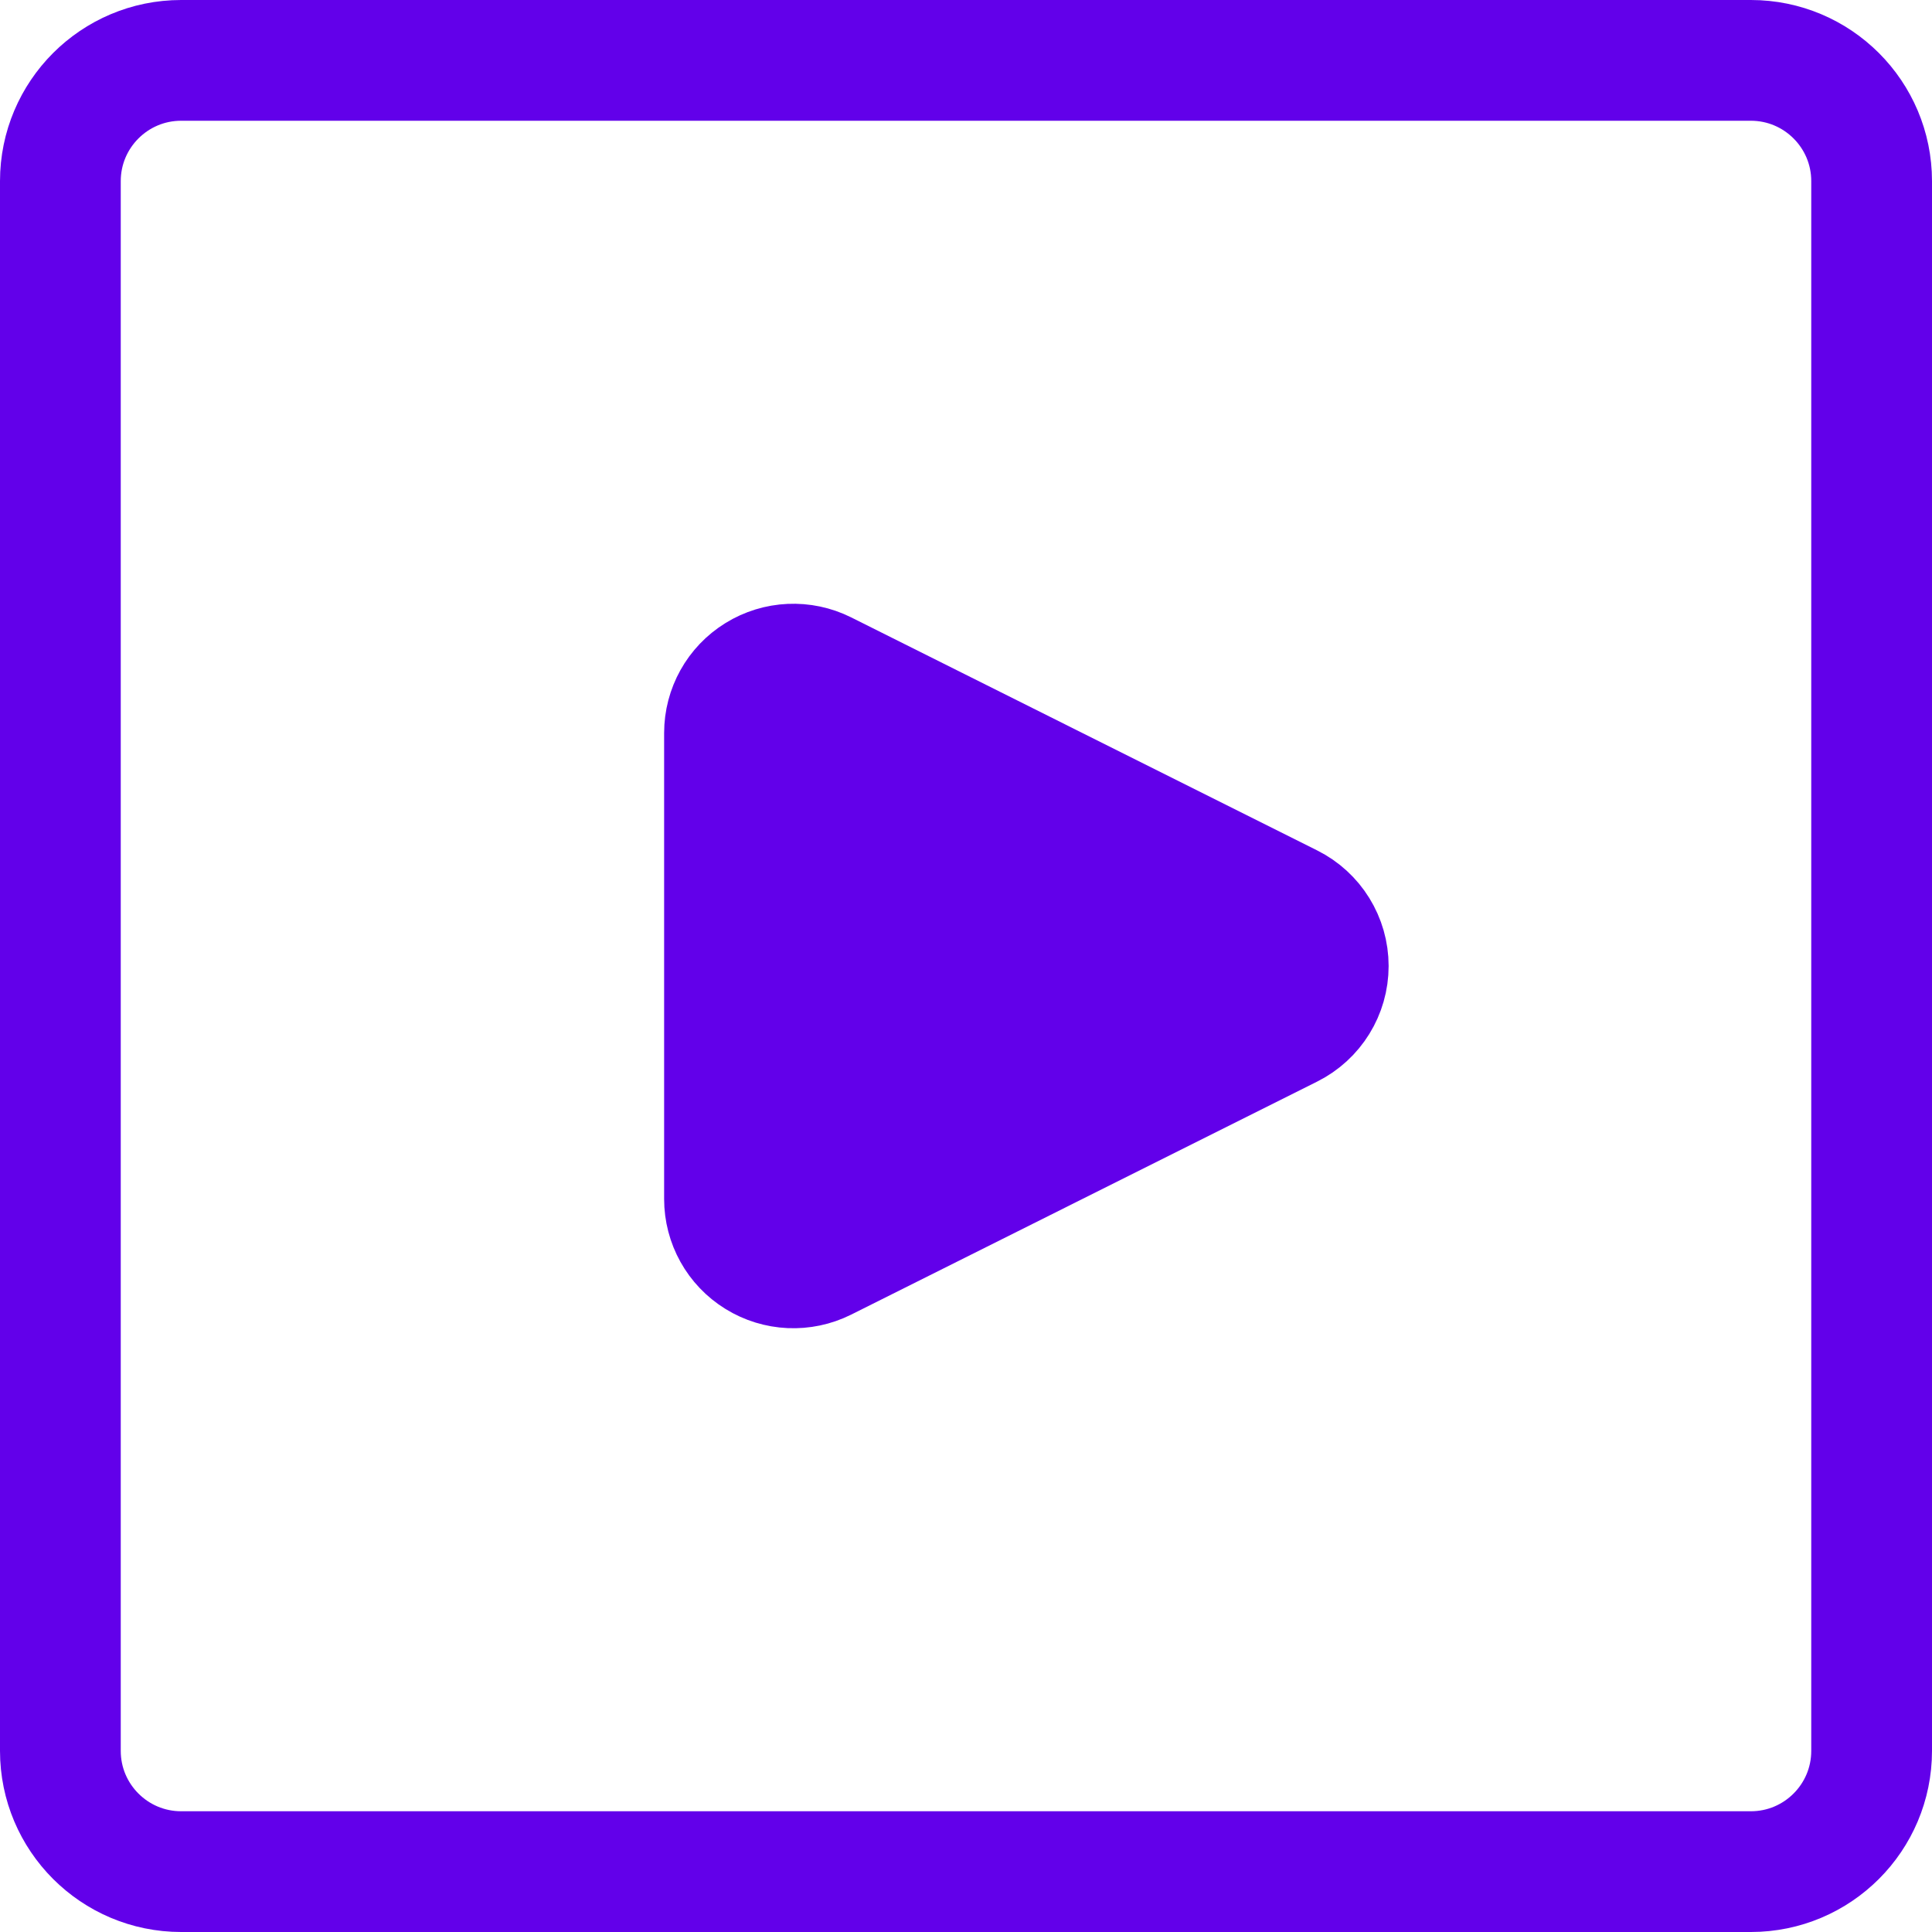 <svg width="24" height="24" viewBox="0 0 24 24" fill="none" xmlns="http://www.w3.org/2000/svg">
<path fill-rule="evenodd" clip-rule="evenodd" d="M0.75 2.25C0.75 1.422 1.422 0.75 2.25 0.75H21.75C22.578 0.75 23.25 1.422 23.25 2.25V21.75C23.25 22.578 22.578 23.25 21.75 23.25H2.25C1.422 23.25 0.75 22.578 0.75 21.75V2.25Z" stroke="#6200EA" stroke-width="1.5" stroke-linecap="round" stroke-linejoin="round"/>
<path fill-rule="evenodd" clip-rule="evenodd" d="M10.238 15.66C9.973 15.792 9.658 15.778 9.406 15.622C9.153 15.466 9 15.191 9 14.894V9.106C9 8.809 9.153 8.534 9.406 8.378C9.658 8.222 9.973 8.208 10.238 8.34L16.027 11.235C16.317 11.38 16.5 11.676 16.5 12C16.5 12.324 16.317 12.62 16.027 12.765L10.238 15.66Z" fill="#6200EA" stroke="#6200EA" stroke-width="1.5" stroke-linecap="round" stroke-linejoin="round"/>
</svg>

